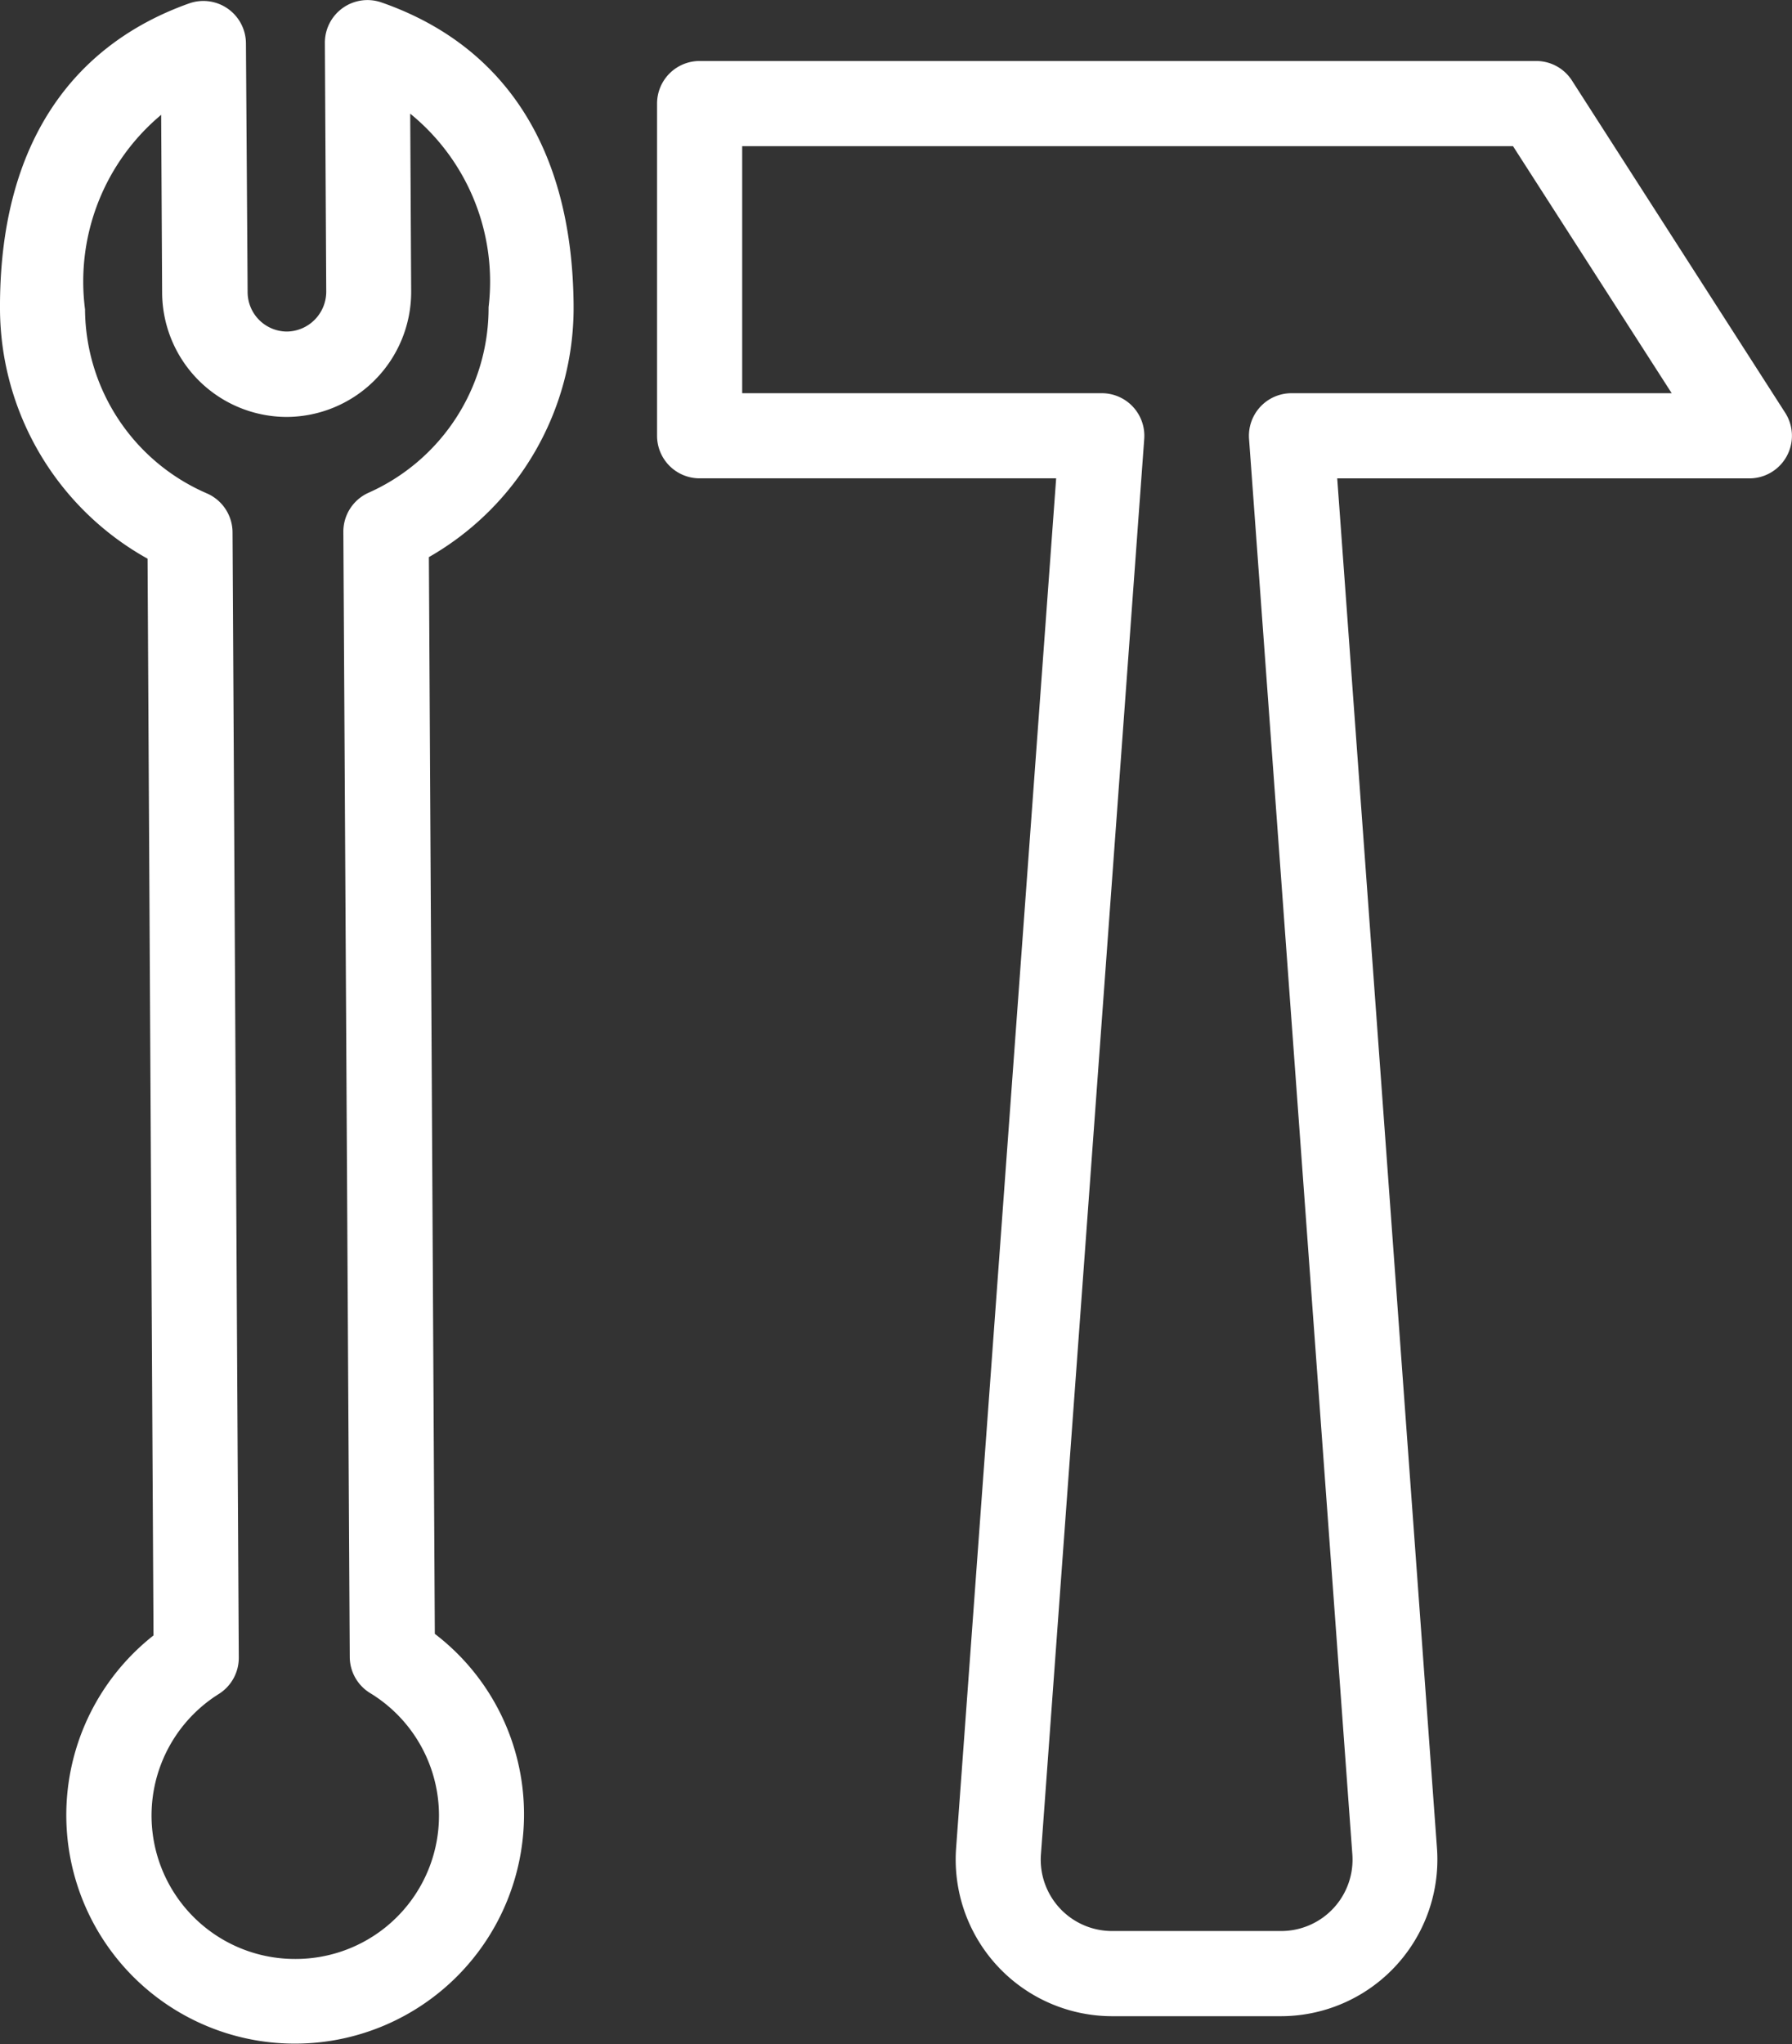 <svg id="グループ_777" data-name="グループ 777" xmlns="http://www.w3.org/2000/svg" xmlns:xlink="http://www.w3.org/1999/xlink" width="35.302" height="40.247" viewBox="0 0 35.302 40.247">
  <rect x="0" y="0" width="35.302" height="40.247" fill="#333333" stroke="none"/>
  <defs>
    <clipPath id="clip-path">
      <rect id="長方形_1395" data-name="長方形 1395" width="35.302" height="40.247" fill="none"/>
    </clipPath>
  </defs>
  <g id="グループ_776" data-name="グループ 776" transform="translate(0 0)" clip-path="url(#clip-path)">
    <path id="パス_509" data-name="パス 509" d="M7.512.047A.839.839,0,0,0,6.4.843l.027,4.9a.786.786,0,0,1-.776.785h0a.778.778,0,0,1-.773-.776L4.845.853A.839.839,0,0,0,3.726.067C1.472.868-.019,2.787,0,6.1a5.652,5.652,0,0,0,2.907,4.9l.117,21.2a4.5,4.5,0,0,0,2.79,8.037h.026a4.513,4.513,0,0,0,4.483-4.533,4.468,4.468,0,0,0-1.757-3.535l-.117-21.2A5.655,5.655,0,0,0,11.3,6.039h0C11.283,2.784,9.821.849,7.512.047M7.264,9.7a.839.839,0,0,0-.5.77L6.89,32.624a.837.837,0,0,0,.4.71A2.823,2.823,0,0,1,5.829,38.57H5.813a2.824,2.824,0,0,1-1.5-5.219.84.84,0,0,0,.391-.714L4.581,10.48a.84.84,0,0,0-.506-.766,3.974,3.974,0,0,1-2.4-3.623,4.275,4.275,0,0,1,1.5-3.83l.019,3.5A2.457,2.457,0,0,0,5.646,8.209h.013A2.462,2.462,0,0,0,8.1,5.738l-.019-3.5A4.261,4.261,0,0,1,9.625,6.048,3.983,3.983,0,0,1,7.264,9.7" transform="translate(0 0)" fill="#fff"/>
    <path id="パス_510" data-name="パス 510" d="M37.662,8.358l-4.2-6.54a.836.836,0,0,0-.705-.386H16.276a.838.838,0,0,0-.838.838V8.811a.838.838,0,0,0,.838.838H23.3L21.329,36.62A3.085,3.085,0,0,0,24.4,39.928h3.327a3.085,3.085,0,0,0,3.075-3.308L28.837,9.65h8.12a.839.839,0,0,0,.705-1.292m-9.726-.385a.838.838,0,0,0-.836.9l2.035,27.87a1.406,1.406,0,0,1-1.4,1.508H24.4A1.405,1.405,0,0,1,23,36.743l2.035-27.87a.838.838,0,0,0-.836-.9H17.115V3.109H32.3l3.126,4.864Z" transform="translate(-2.494 -0.231)" fill="#fff"/>
  </g>
</svg>
